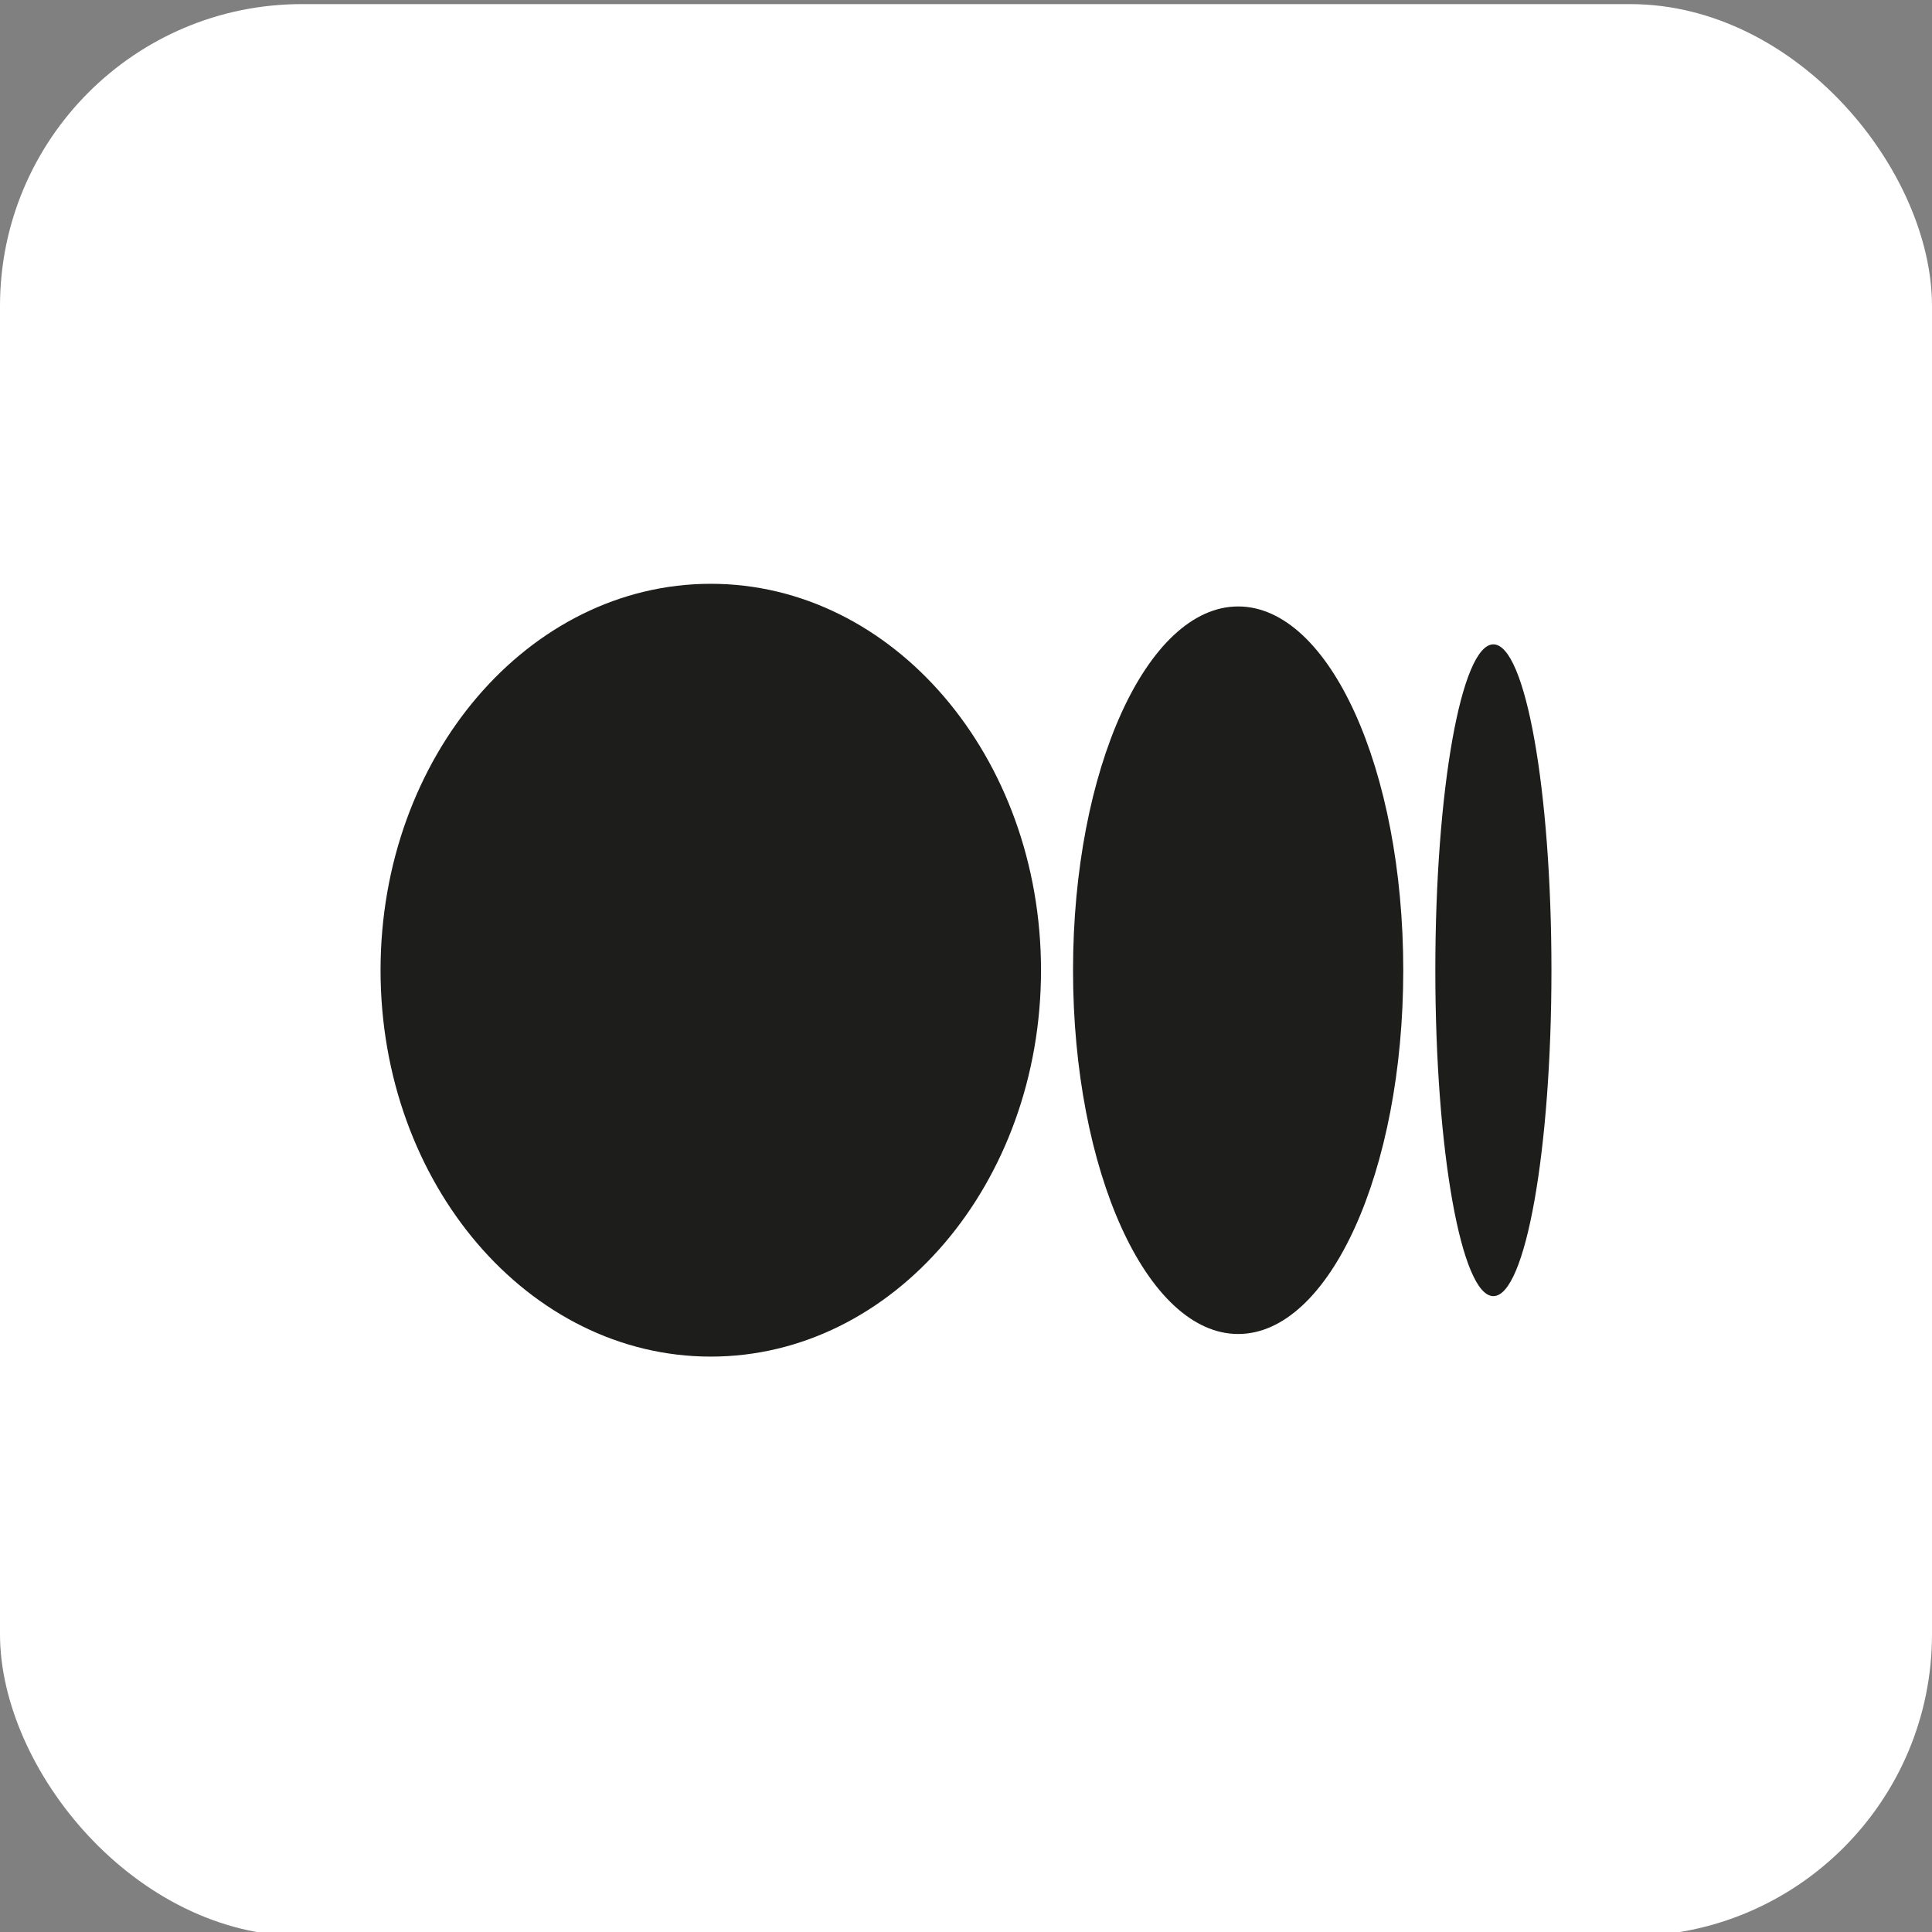 <svg width="40" height="40" viewBox="0 0 40 40" fill="none" xmlns="http://www.w3.org/2000/svg">
<rect x="0" y="0" width="40" height="40" fill="#808080" stroke="none"/>
<rect y="0.085" width="40" height="40" rx="6.25" fill="white"/>
<path d="M14.716 12.087C18.492 12.087 21.553 15.669 21.553 20.087C21.553 24.506 18.492 28.087 14.716 28.087C10.94 28.087 7.879 24.506 7.879 20.087C7.879 15.669 10.94 12.087 14.716 12.087ZM25.635 12.556C27.523 12.556 29.053 15.928 29.053 20.087H29.053C29.053 24.246 27.523 27.619 25.635 27.619C23.747 27.619 22.216 24.246 22.216 20.087C22.216 15.929 23.747 12.556 25.635 12.556ZM30.919 13.341C31.583 13.341 32.121 16.361 32.121 20.087C32.121 23.813 31.583 26.835 30.919 26.835C30.255 26.835 29.717 23.814 29.717 20.087C29.717 16.361 30.255 13.341 30.919 13.341Z" fill="#1D1D1B"/>
</svg>
